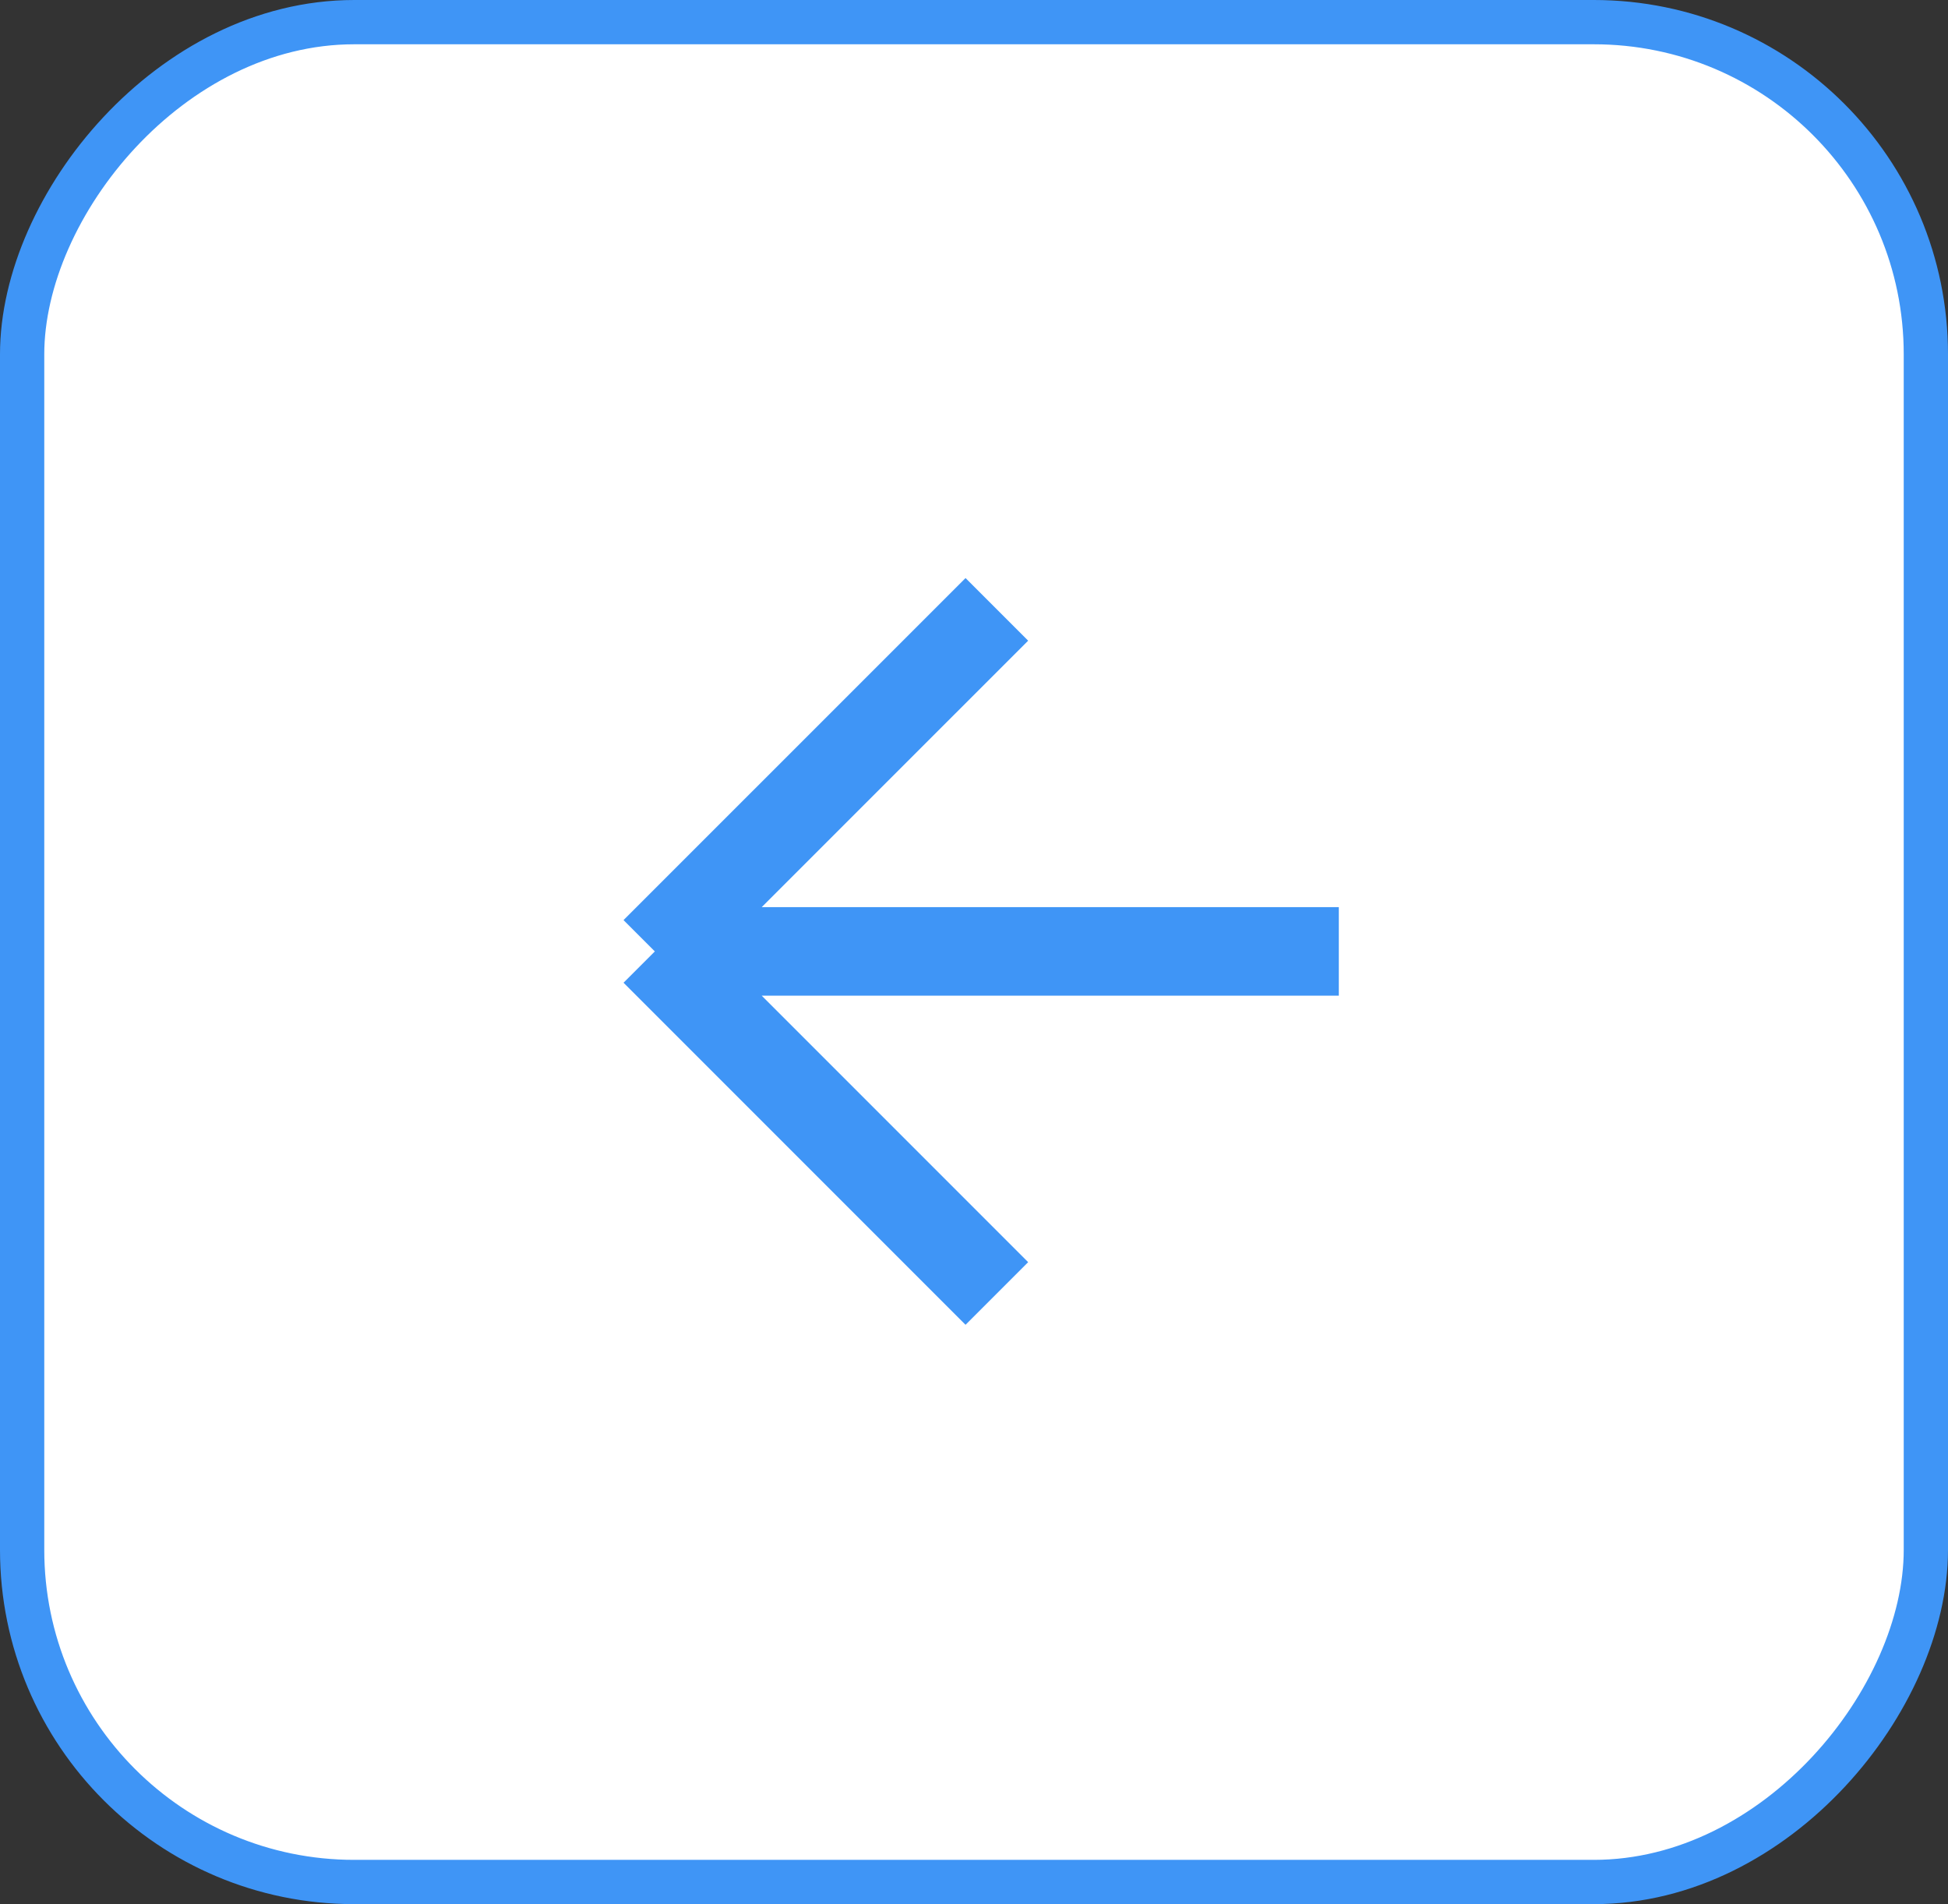 <?xml version="1.0" encoding="UTF-8"?> <svg xmlns="http://www.w3.org/2000/svg" width="44" height="43" viewBox="0 0 44 43" fill="none"><rect x="0" y="0" width="44" height="43" fill="#333333" stroke="none"/><rect x="-0.5" y="0.5" width="43" height="42" rx="7.5" transform="matrix(-1 0 0 1 43 0)" fill="white"></rect><rect x="-0.5" y="0.5" width="43" height="42" rx="7.5" transform="matrix(-1 0 0 1 43 0)" stroke="#3F95F6"></rect><path d="M30.24 21.485H14.791M14.791 21.485L22.516 29.21M14.791 21.485L22.516 13.761" stroke="#3F95F6" stroke-width="2"></path></svg> 
